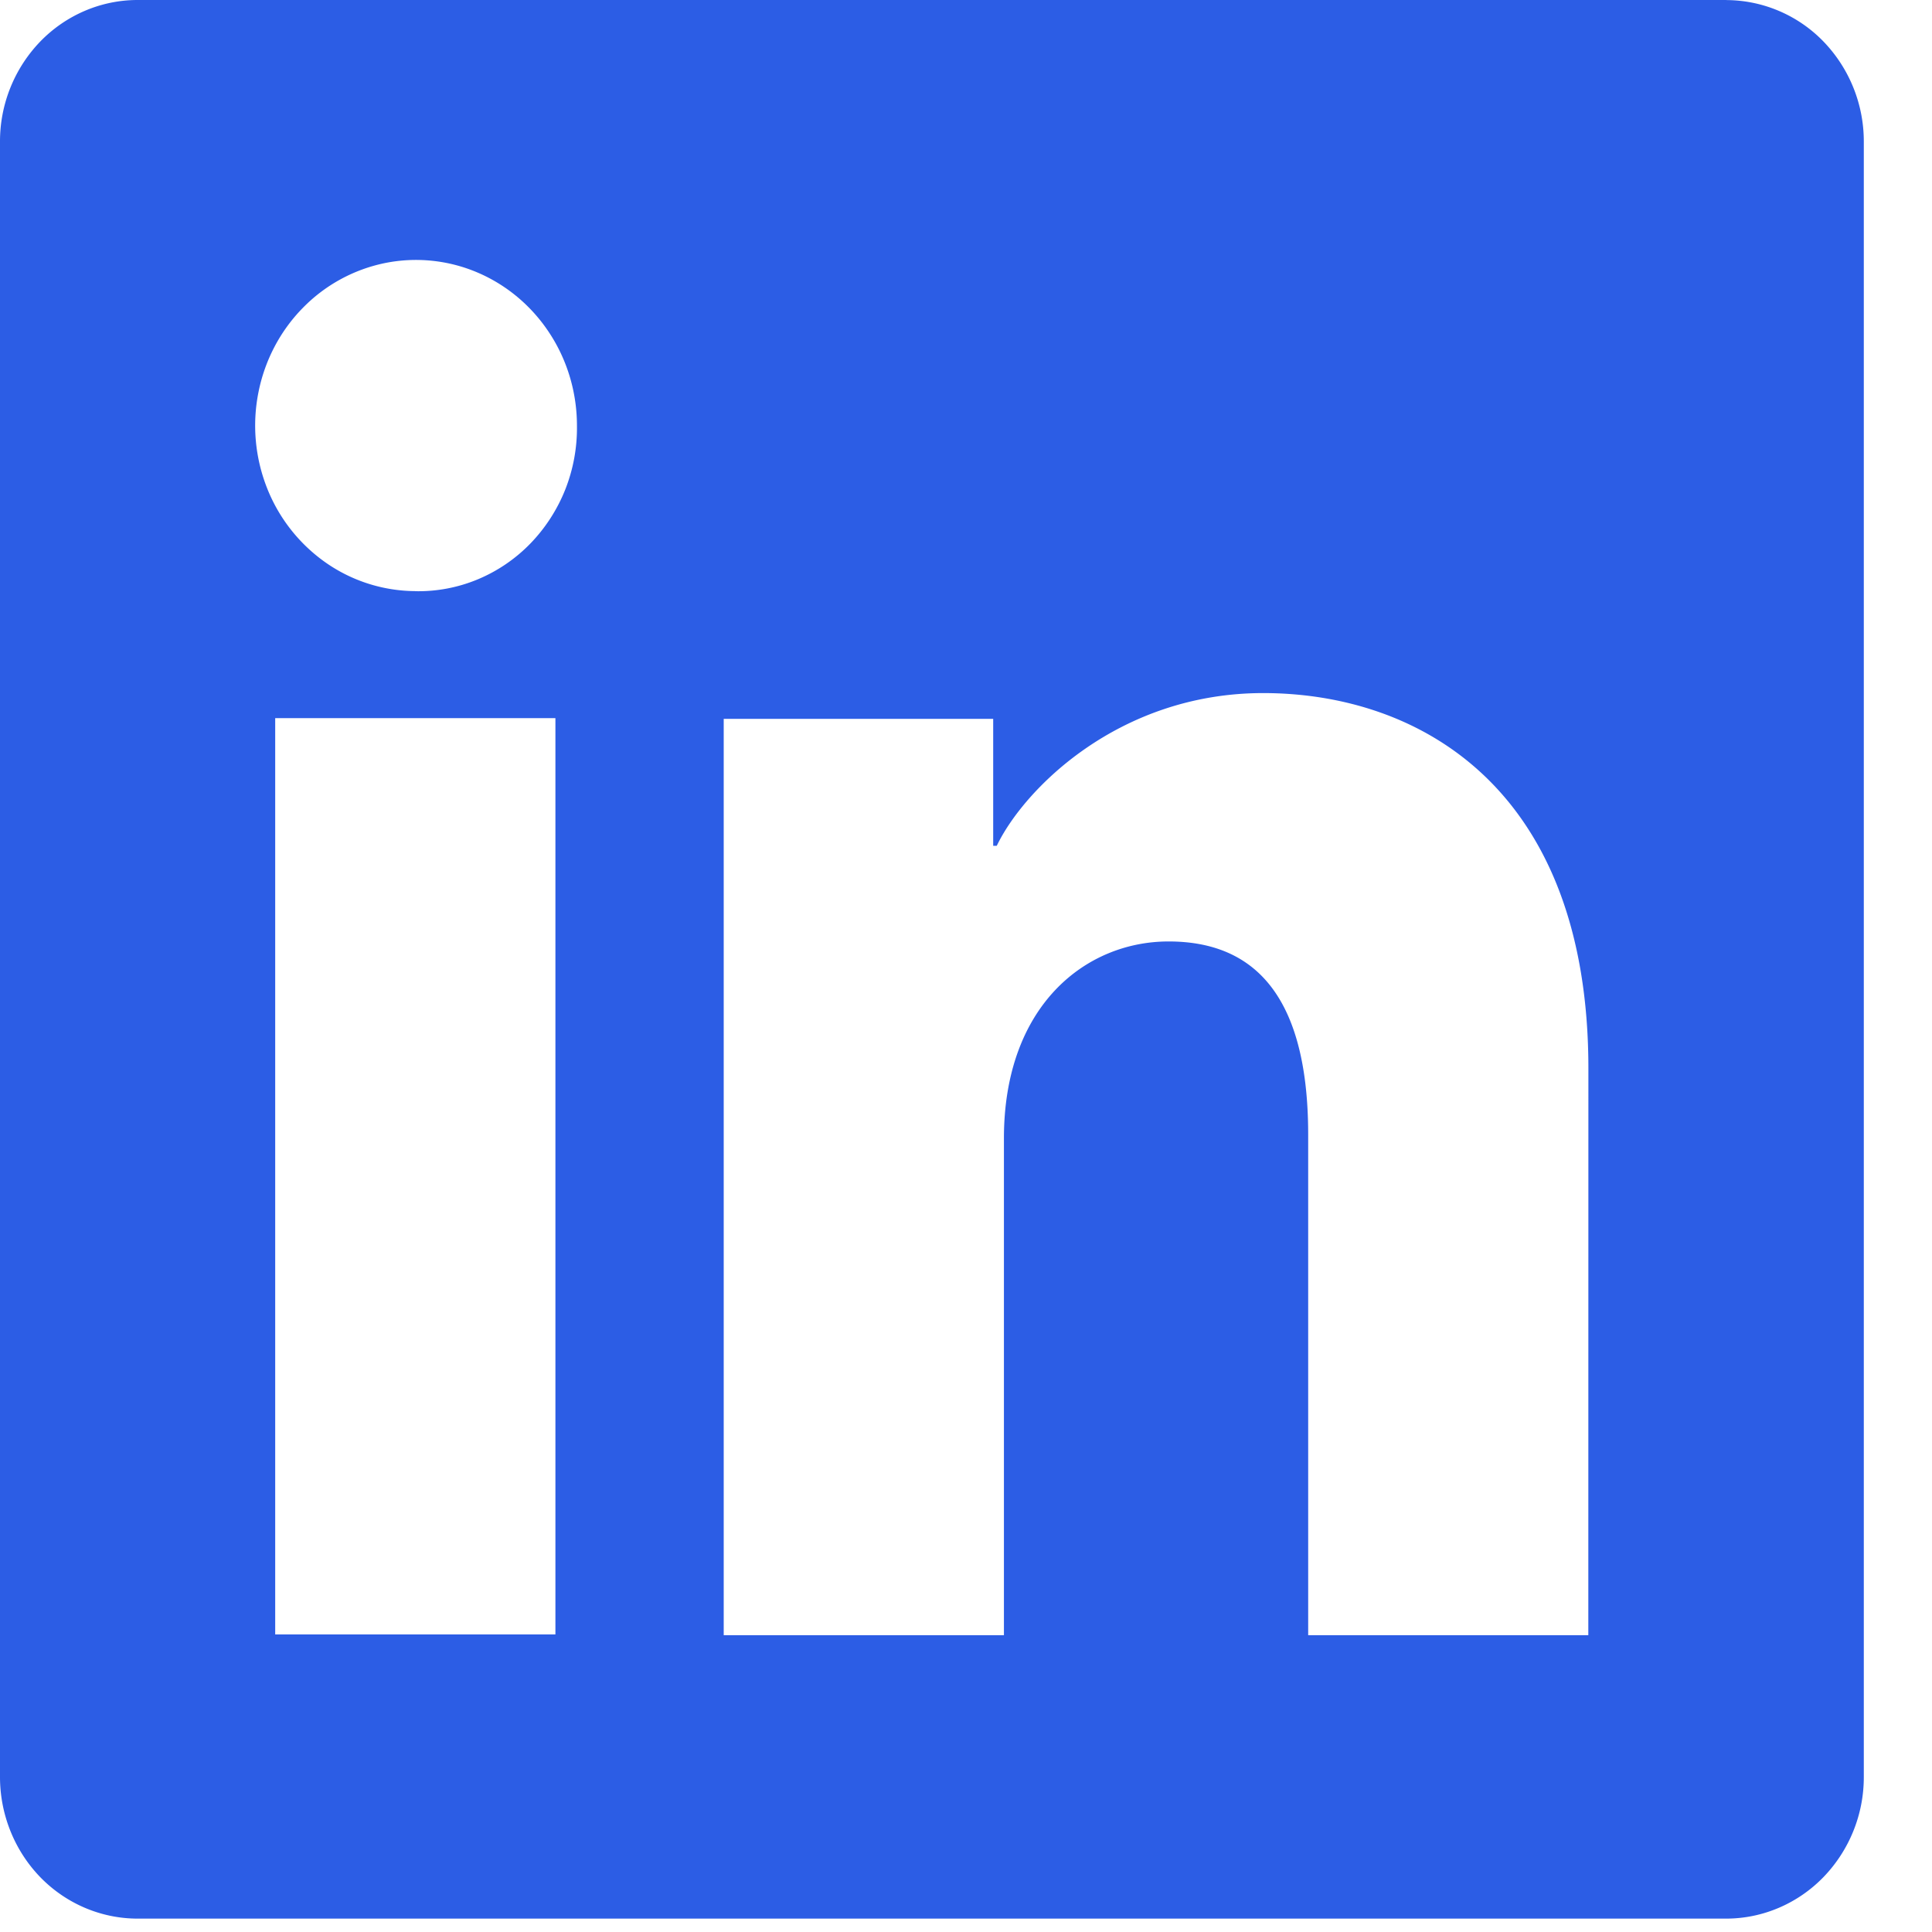 <svg width="27" height="27" viewBox="0 0 27 27" fill="none" xmlns="http://www.w3.org/2000/svg"><g clip-path="url(#a)"><path d="M24.124 0H1.923c-.51 0-1 .209-1.36.58A2.01 2.01 0 0 0 0 1.98v22.854c0 .524.203 1.028.563 1.4.36.37.85.579 1.36.579h22.2c.51 0 1-.209 1.36-.58a2.01 2.01 0 0 0 .564-1.4V1.98a2.01 2.01 0 0 0-.564-1.4 1.9 1.9 0 0 0-1.36-.579ZM7.764 22.841H3.846V10.036h3.916v12.805ZM5.802 8.261a2.204 2.204 0 0 1-1.246-.396 2.302 2.302 0 0 1-.823-1.042 2.378 2.378 0 0 1-.122-1.336c.088-.448.303-.86.619-1.182a2.229 2.229 0 0 1 1.151-.629 2.189 2.189 0 0 1 1.298.135c.41.176.76.473 1.006.853.247.38.378.828.378 1.285a2.34 2.34 0 0 1-.164.894c-.113.283-.28.54-.49.756a2.211 2.211 0 0 1-.738.5 2.16 2.16 0 0 1-.87.163Zm16.395 14.591h-3.915v-6.995c0-2.063-.852-2.7-1.951-2.7-1.162 0-2.301.901-2.301 2.752v6.943h-3.916V10.046h3.766v1.774h.05c.378-.788 1.702-2.134 3.723-2.134 2.185 0 4.545 1.335 4.545 5.245l-.001 7.921Z" fill="#2C5DE5"/></g><defs><clipPath id="a"><path fill="#fff" d="M0 0h26.047v26.813H0z"/></clipPath></defs></svg>
